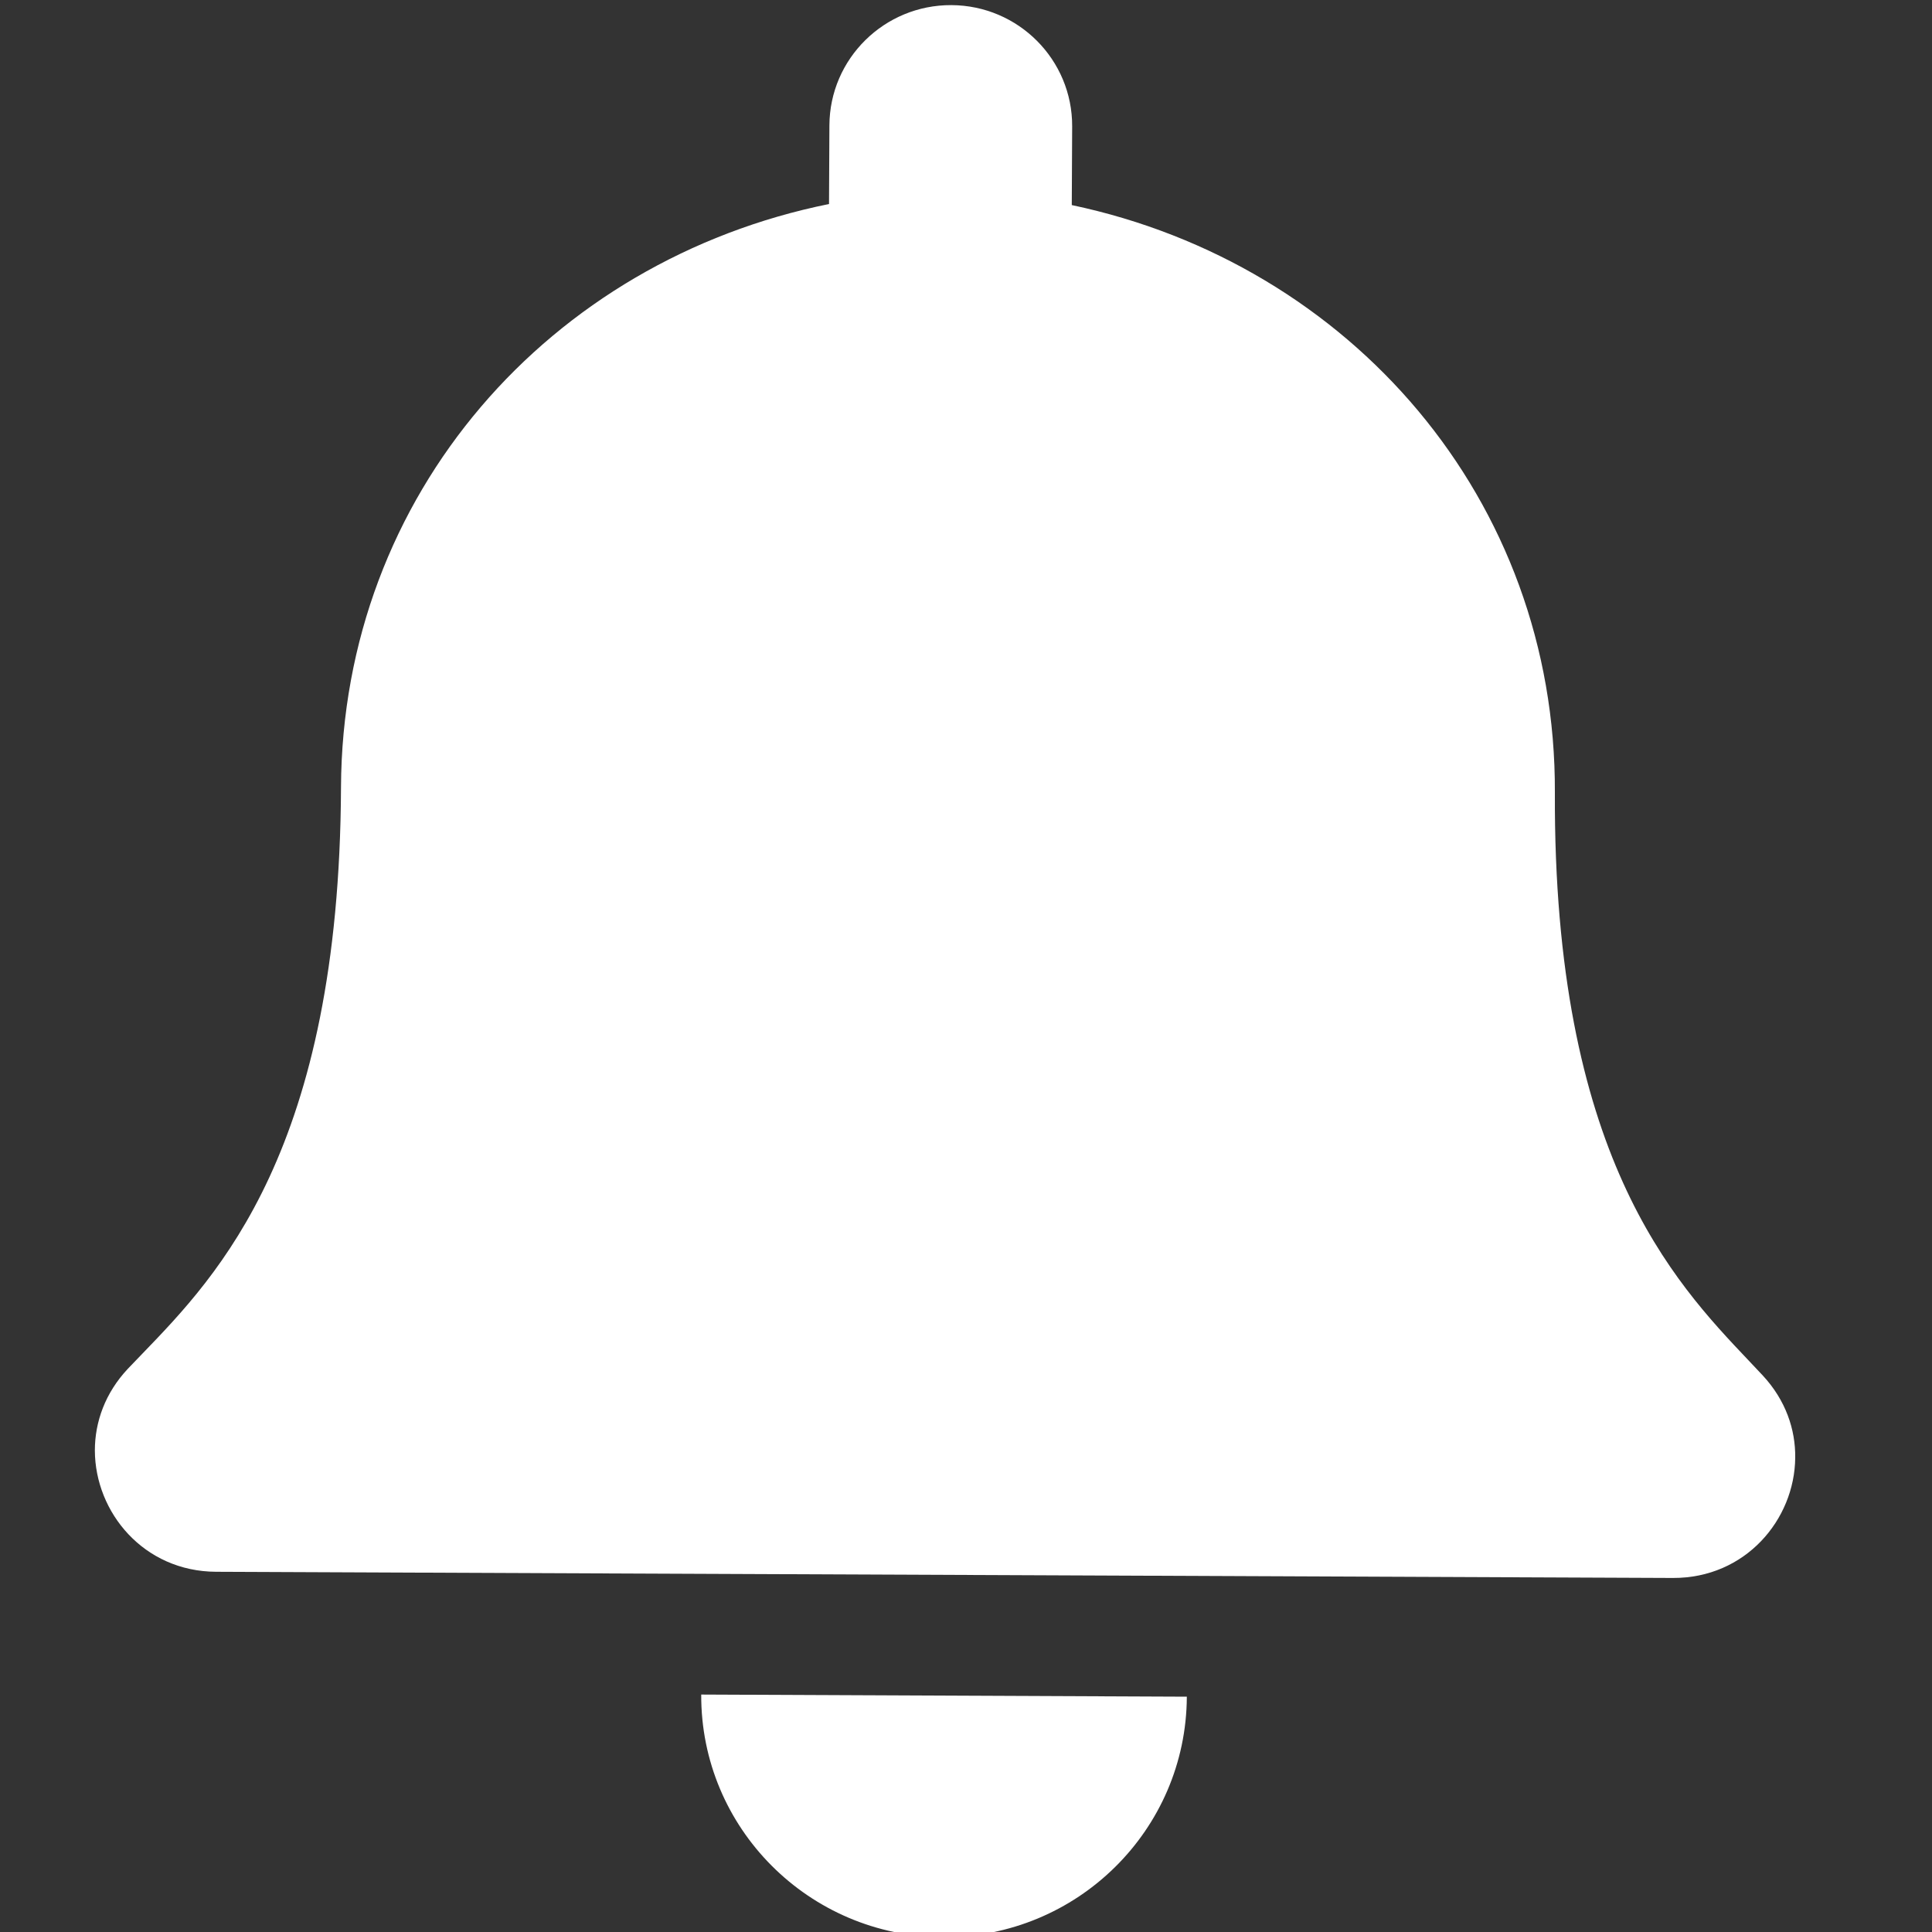<svg width="20" height="20" viewBox="0 0 20 20" fill="none" xmlns="http://www.w3.org/2000/svg">
<rect x="0" y="0" width="20" height="20" fill="#333333" stroke="none"/>
<path fill-rule="evenodd" clip-rule="evenodd" d="M18.102 14.084C18.153 14.139 18.203 14.191 18.25 14.241C18.484 14.494 18.588 14.796 18.584 15.091C18.578 15.731 18.069 16.338 17.318 16.335L2.238 16.271C1.487 16.268 0.984 15.656 0.982 15.015C0.982 14.721 1.088 14.42 1.324 14.169C1.372 14.119 1.422 14.067 1.474 14.013C2.259 13.2 3.514 11.899 3.53 8.151C3.543 5.116 5.694 2.696 8.582 2.112L8.586 1.298C8.589 0.608 9.154 0.05 9.848 0.053C10.542 0.056 11.102 0.618 11.099 1.309L11.095 2.123C13.979 2.731 16.109 5.17 16.096 8.205C16.08 11.953 17.324 13.264 18.102 14.084ZM12.286 17.564C12.28 18.945 11.15 20.059 9.762 20.053C8.374 20.047 7.253 18.923 7.259 17.542L12.286 17.564Z" fill="white"/>
</svg>
